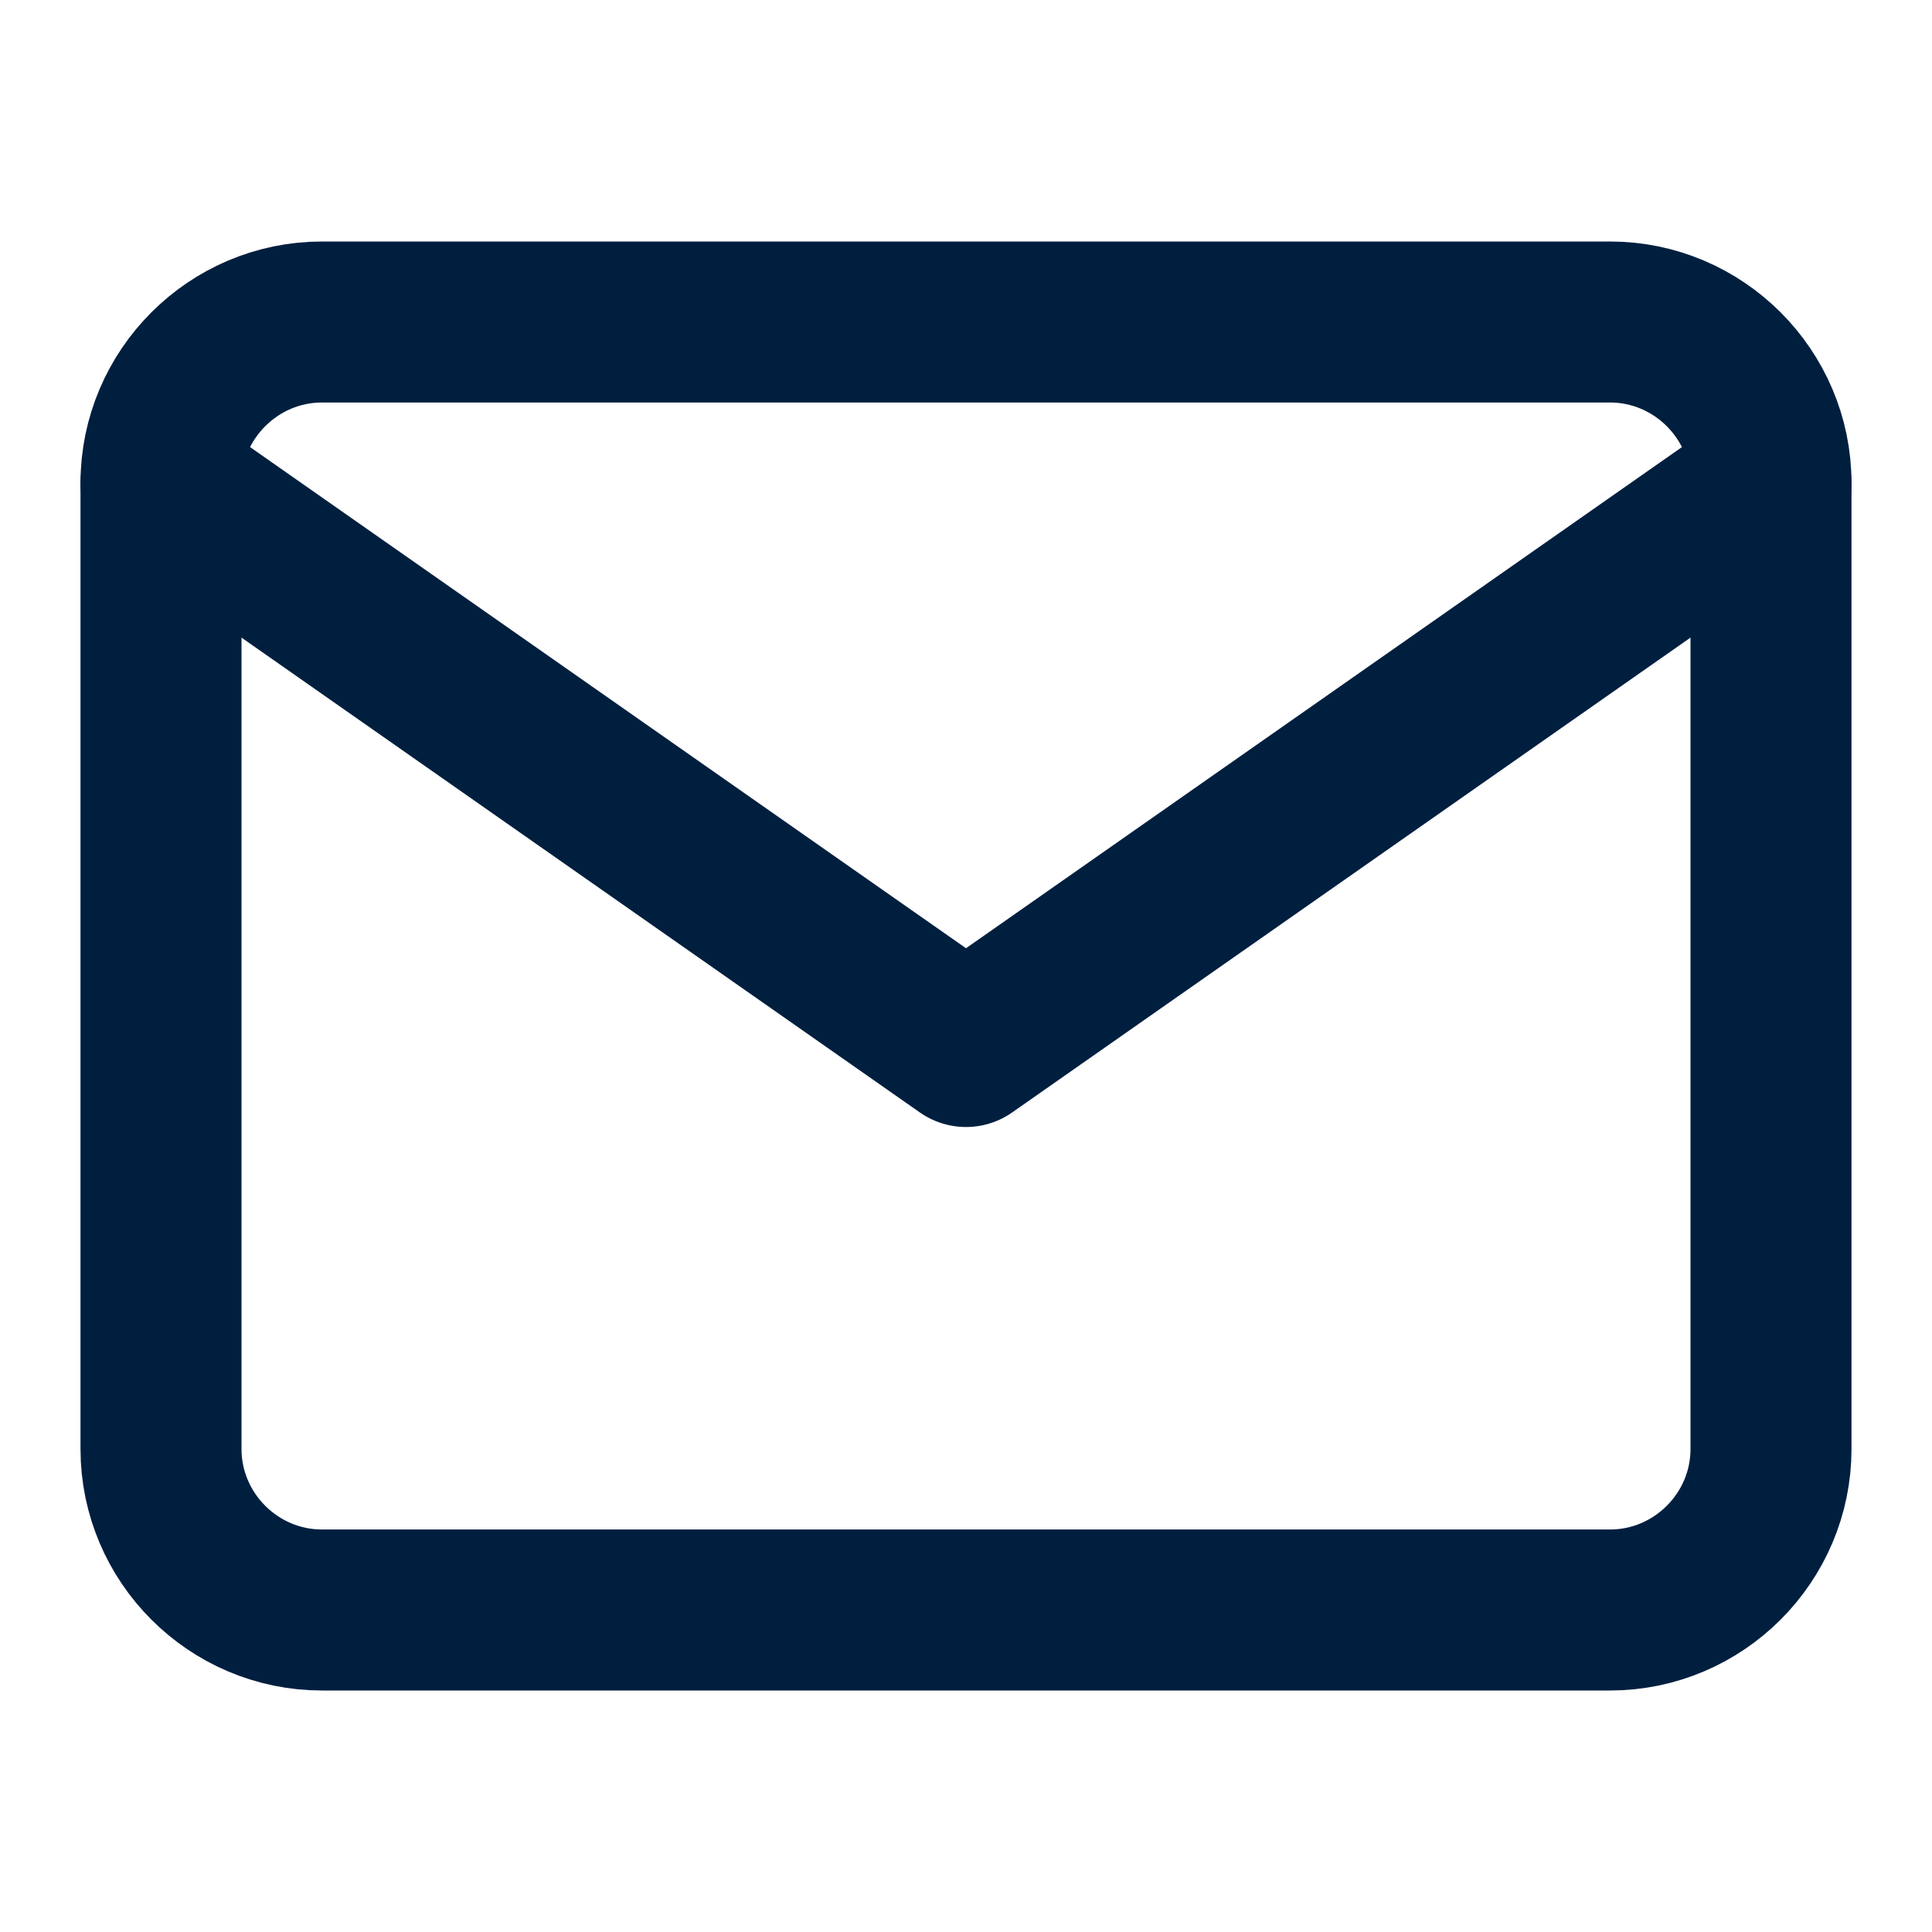 <svg xmlns="http://www.w3.org/2000/svg" fill="none" stroke="currentColor" stroke-width="2" color="#001f3f" viewBox="0 0 24 24" stroke-linecap="round" stroke-linejoin="round" class="feather feather-mail">
  <path d="M4 4h16c1.1 0 2 .9 2 2v12c0 1.1-.9 2-2 2H4c-1.1 0-2-.9-2-2V6c0-1.1.9-2 2-2z"/>
  <path d="M22 6l-10 7L2 6"/>
</svg>